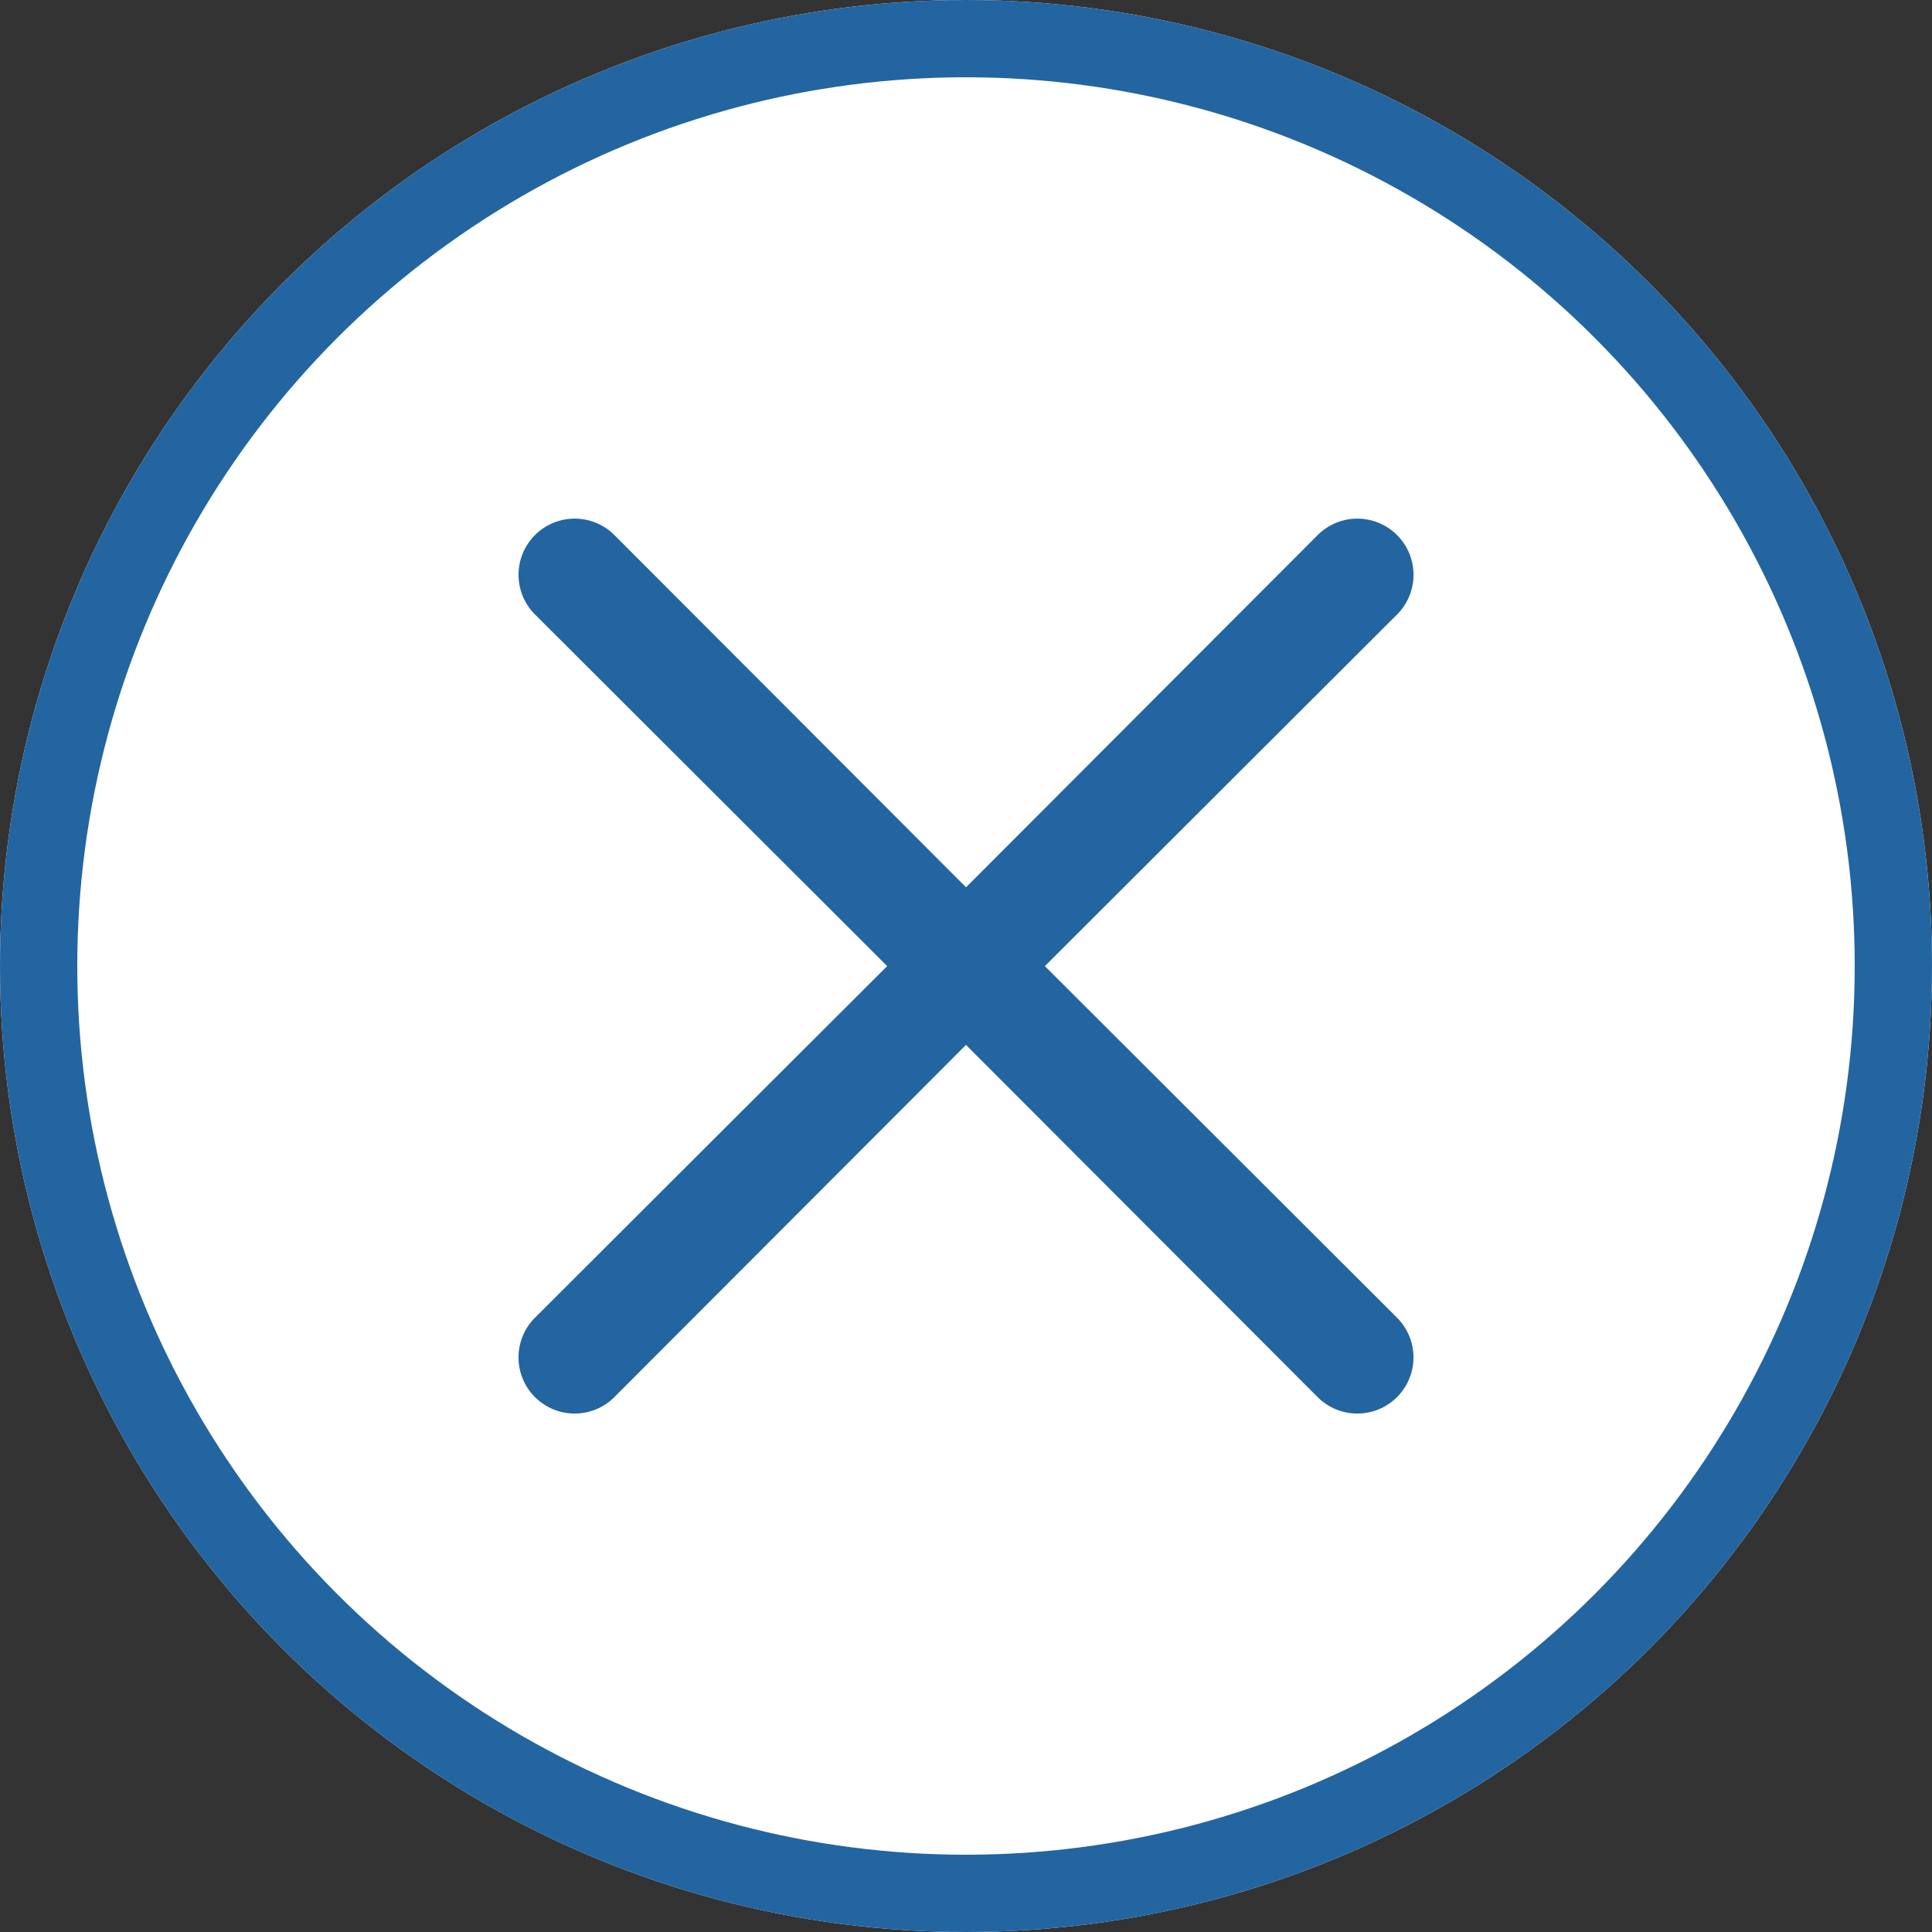 <svg xmlns="http://www.w3.org/2000/svg" width="50" height="50" viewBox="0 0 50 50">
  <rect x="0" y="0" width="50" height="50" fill="#333333" stroke="none"/>
  <g id="Raggruppa_70" data-name="Raggruppa 70" transform="translate(-165 -749)">
    <g id="Raggruppa_69" data-name="Raggruppa 69" transform="translate(165 749)">
      <g id="Raggruppa_48" data-name="Raggruppa 48">
        <g id="Ellisse_5" data-name="Ellisse 5" transform="translate(0 0)" fill="#fff" stroke="#2365a0" stroke-width="2">
          <circle cx="25" cy="25" r="25" stroke="none"/>
          <circle cx="25" cy="25" r="24" fill="none"/>
        </g>
      </g>
    </g>
    <path id="Tracciato_93" data-name="Tracciato 93" d="M17.618,15.577l9.115-9.1a1.453,1.453,0,0,0-2.055-2.055l-9.1,9.115-9.1-9.115A1.453,1.453,0,0,0,4.422,6.476l9.115,9.1-9.115,9.1a1.453,1.453,0,1,0,2.055,2.055l9.1-9.115,9.1,9.115a1.453,1.453,0,1,0,2.055-2.055Z" transform="translate(174.423 758.426)" fill="#2365a0"/>
  </g>
</svg>
